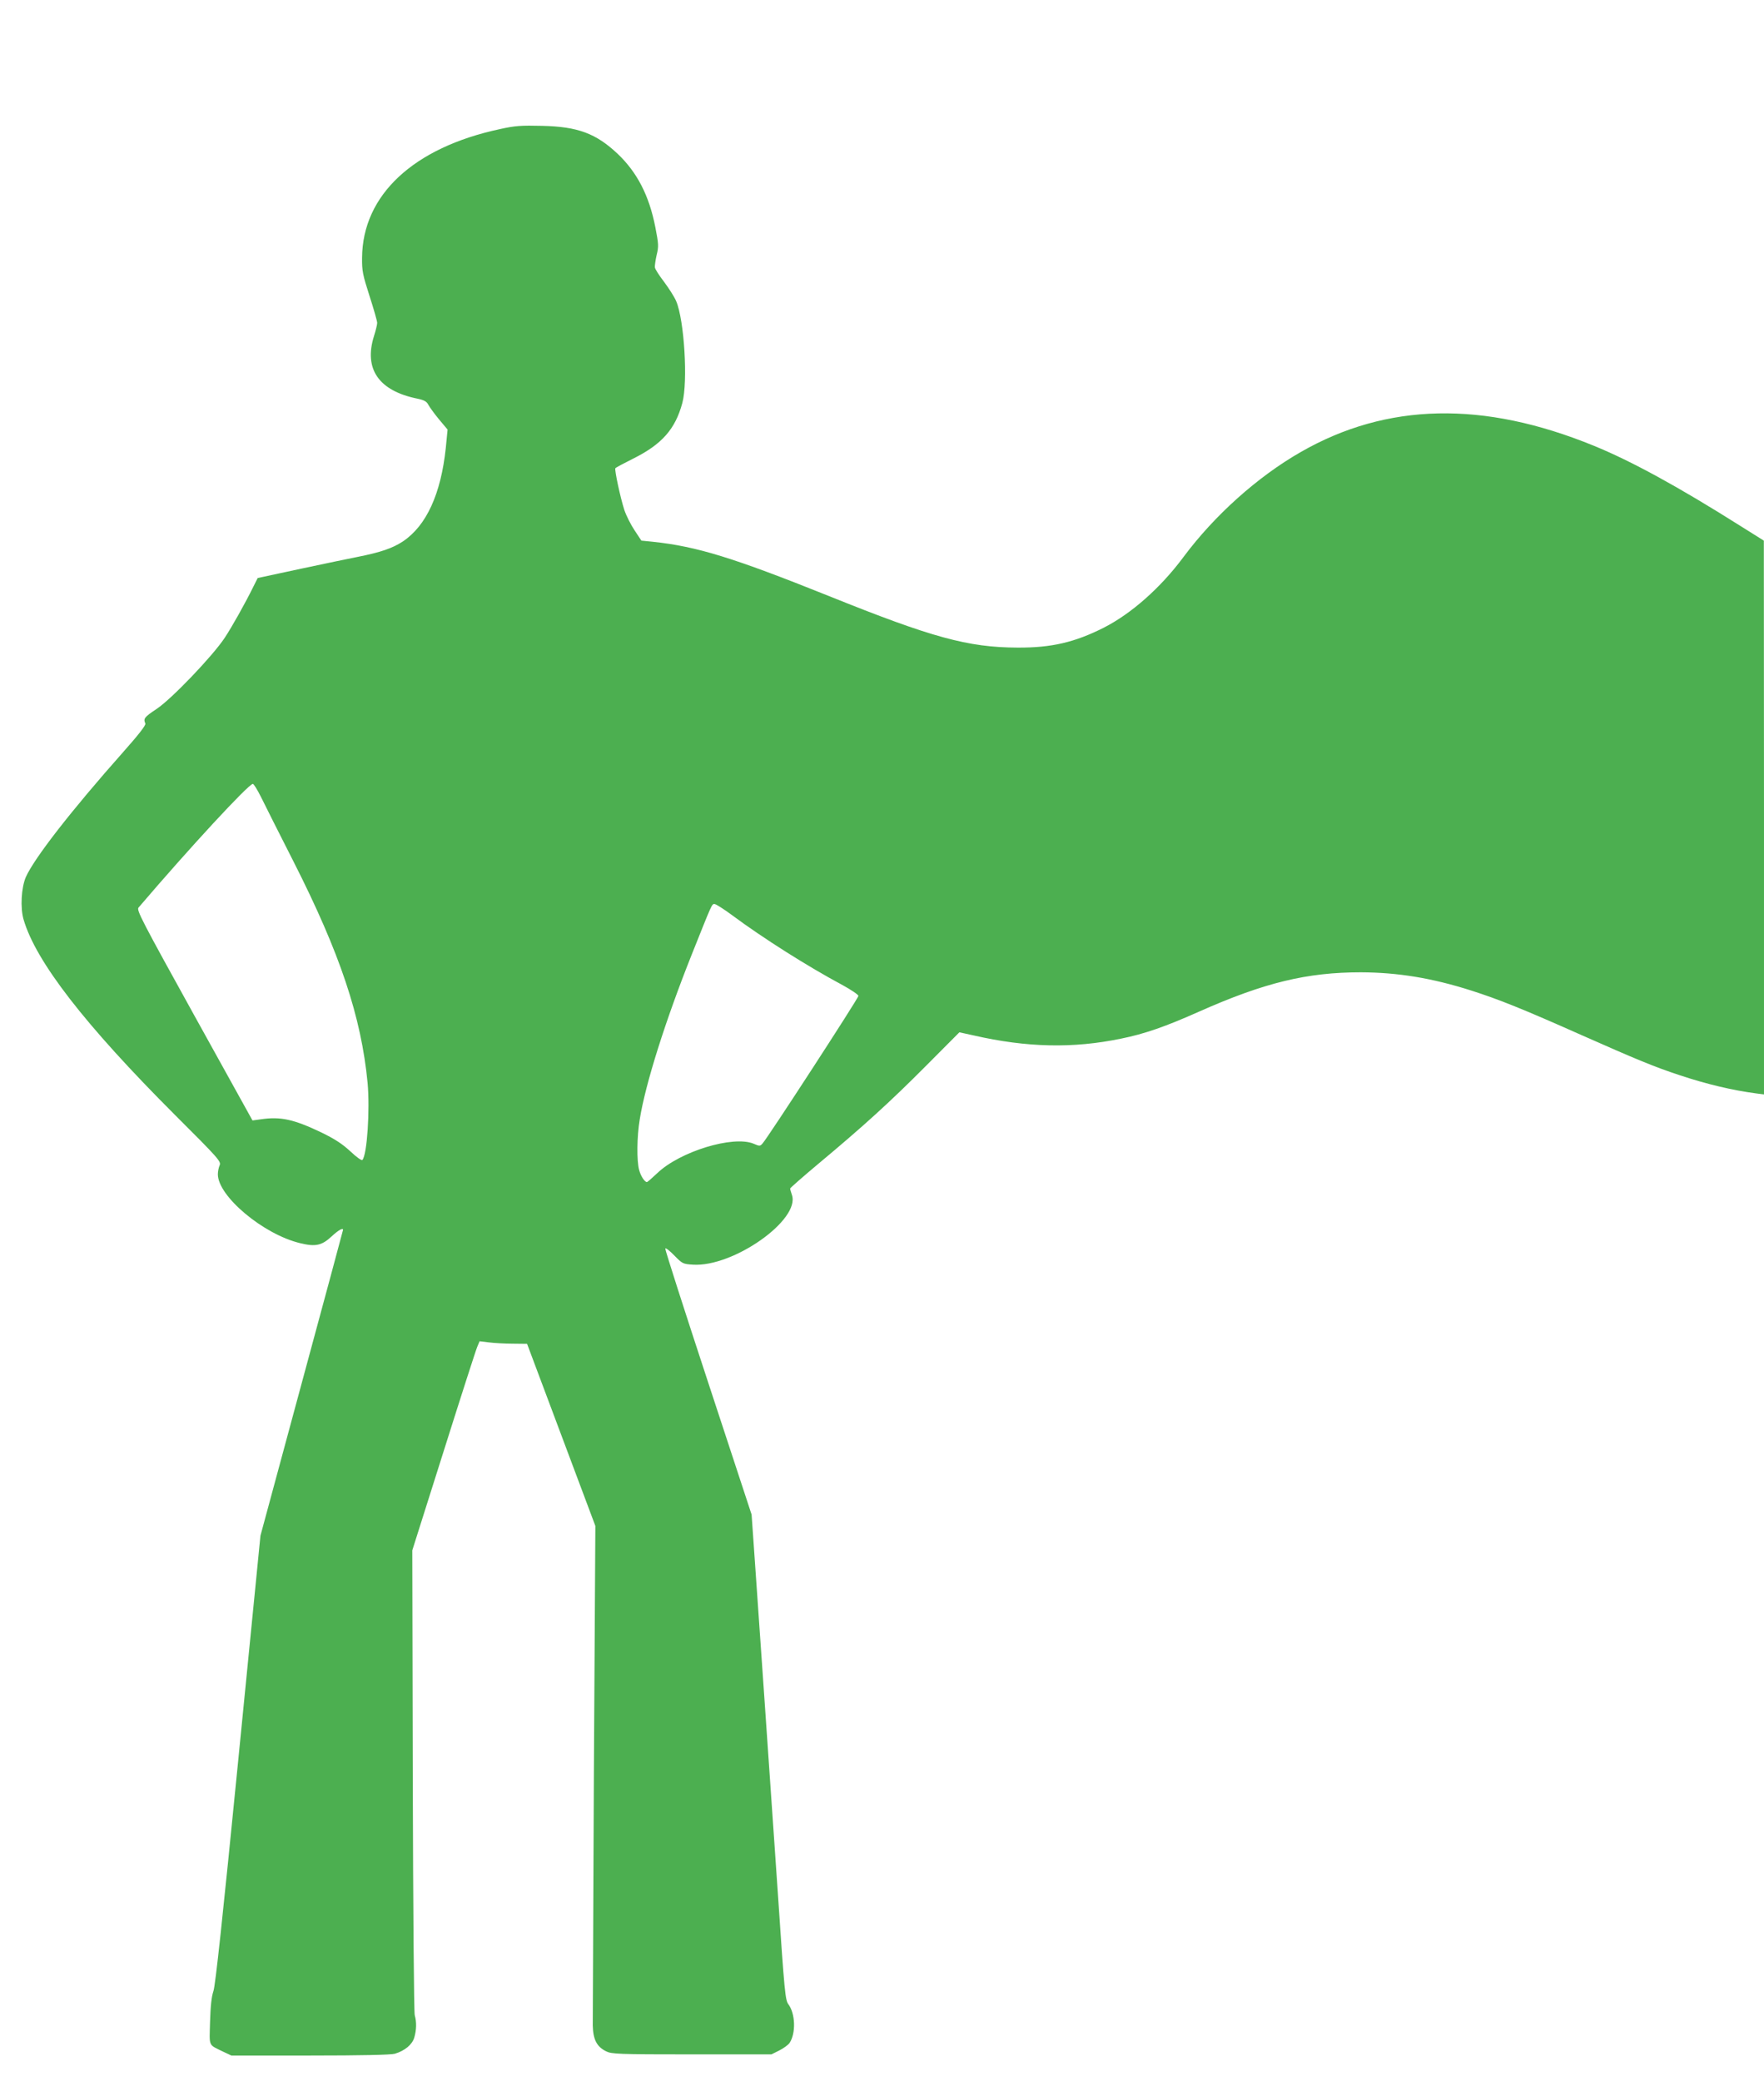 <?xml version="1.0" standalone="no"?>
<!DOCTYPE svg PUBLIC "-//W3C//DTD SVG 20010904//EN"
 "http://www.w3.org/TR/2001/REC-SVG-20010904/DTD/svg10.dtd">
<svg version="1.0" xmlns="http://www.w3.org/2000/svg"
 width="1085pt" height="1280pt" viewBox="0 0 1085 1280"
 preserveAspectRatio="xMidYMid meet">
<g transform="translate(0,1280) scale(0.1,-0.1)"
fill="#4caf50" stroke="none">
<path d="M3075 12006 c-533 -114 -845 -406 -848 -791 -1 -81 4 -105 46 -236
26 -80 47 -154 47 -165 0 -10 -9 -48 -20 -82 -63 -202 30 -336 268 -384 42 -9
56 -17 67 -38 8 -15 37 -55 66 -90 l52 -62 -11 -113 c-30 -283 -119 -478 -264
-575 -64 -42 -137 -67 -278 -95 -47 -9 -204 -42 -350 -73 l-265 -57 -25 -50
c-53 -108 -135 -253 -178 -318 -75 -113 -325 -374 -417 -436 -78 -52 -84 -60
-71 -91 4 -10 -41 -68 -136 -175 -322 -363 -547 -653 -599 -769 -28 -65 -35
-189 -14 -261 75 -258 376 -647 933 -1204 269 -268 283 -285 273 -308 -6 -13
-11 -38 -11 -55 0 -135 280 -370 507 -424 94 -23 133 -14 193 42 40 37 70 55
70 40 0 -2 -114 -426 -254 -942 l-254 -939 -136 -1375 c-97 -981 -141 -1389
-153 -1425 -12 -35 -18 -91 -21 -190 -4 -157 -13 -137 82 -184 l49 -23 486 0
c310 0 498 4 520 11 62 19 106 56 119 99 14 47 15 96 3 138 -5 17 -10 665 -12
1445 l-3 1414 193 610 c106 336 199 625 207 643 l14 33 57 -7 c32 -4 98 -8
147 -8 l88 -1 210 -560 210 -560 -9 -1500 c-4 -825 -7 -1532 -7 -1572 2 -87
25 -131 82 -159 34 -17 71 -19 527 -19 l490 0 48 24 c26 13 55 34 64 47 39 60
35 179 -7 236 -20 27 -24 64 -65 676 -48 700 -128 1854 -149 2152 l-13 185
-267 812 c-147 447 -266 818 -264 824 2 6 27 -13 55 -42 50 -51 53 -53 115
-57 248 -16 662 276 609 429 -6 18 -11 35 -11 39 0 4 78 72 172 151 278 232
440 379 661 601 l208 209 87 -19 c327 -75 613 -81 907 -20 145 29 276 75 482
167 401 178 662 241 993 241 229 -1 437 -35 679 -112 169 -54 319 -114 676
-273 341 -151 454 -198 610 -249 159 -53 322 -92 468 -111 l47 -6 0 1703 -1
1703 -142 89 c-385 243 -672 400 -905 495 -678 277 -1271 265 -1801 -39 -266
-152 -531 -390 -721 -645 -140 -189 -321 -349 -490 -435 -180 -91 -323 -124
-530 -123 -306 1 -528 62 -1161 317 -591 237 -812 305 -1084 334 l-70 7 -41
62 c-23 34 -52 91 -64 127 -24 74 -61 246 -55 256 2 4 51 30 109 59 177 88
260 182 303 343 35 131 12 509 -38 626 -11 26 -45 79 -74 118 -30 39 -56 79
-57 90 -1 10 4 45 11 76 13 52 12 67 -8 170 -38 195 -112 338 -232 452 -133
125 -244 167 -464 172 -129 3 -165 1 -260 -20z m-1469 -4109 c22 -45 112 -224
200 -397 286 -564 416 -954 455 -1360 15 -165 -3 -443 -32 -474 -5 -5 -36 17
-74 53 -50 46 -94 75 -178 116 -170 81 -250 99 -373 81 l-51 -7 -358 646
c-323 584 -356 647 -343 663 315 369 674 757 703 761 6 0 28 -36 51 -82z
m2896 -725 c194 -144 468 -317 681 -431 53 -29 97 -59 97 -66 0 -14 -559 -875
-590 -908 -15 -17 -18 -17 -55 -1 -126 52 -453 -48 -592 -181 -32 -30 -60 -55
-64 -55 -14 0 -38 37 -48 75 -15 56 -14 204 4 311 35 219 159 610 320 1014
127 318 123 310 140 310 8 0 57 -31 107 -68z"/>
</g>
</svg>
